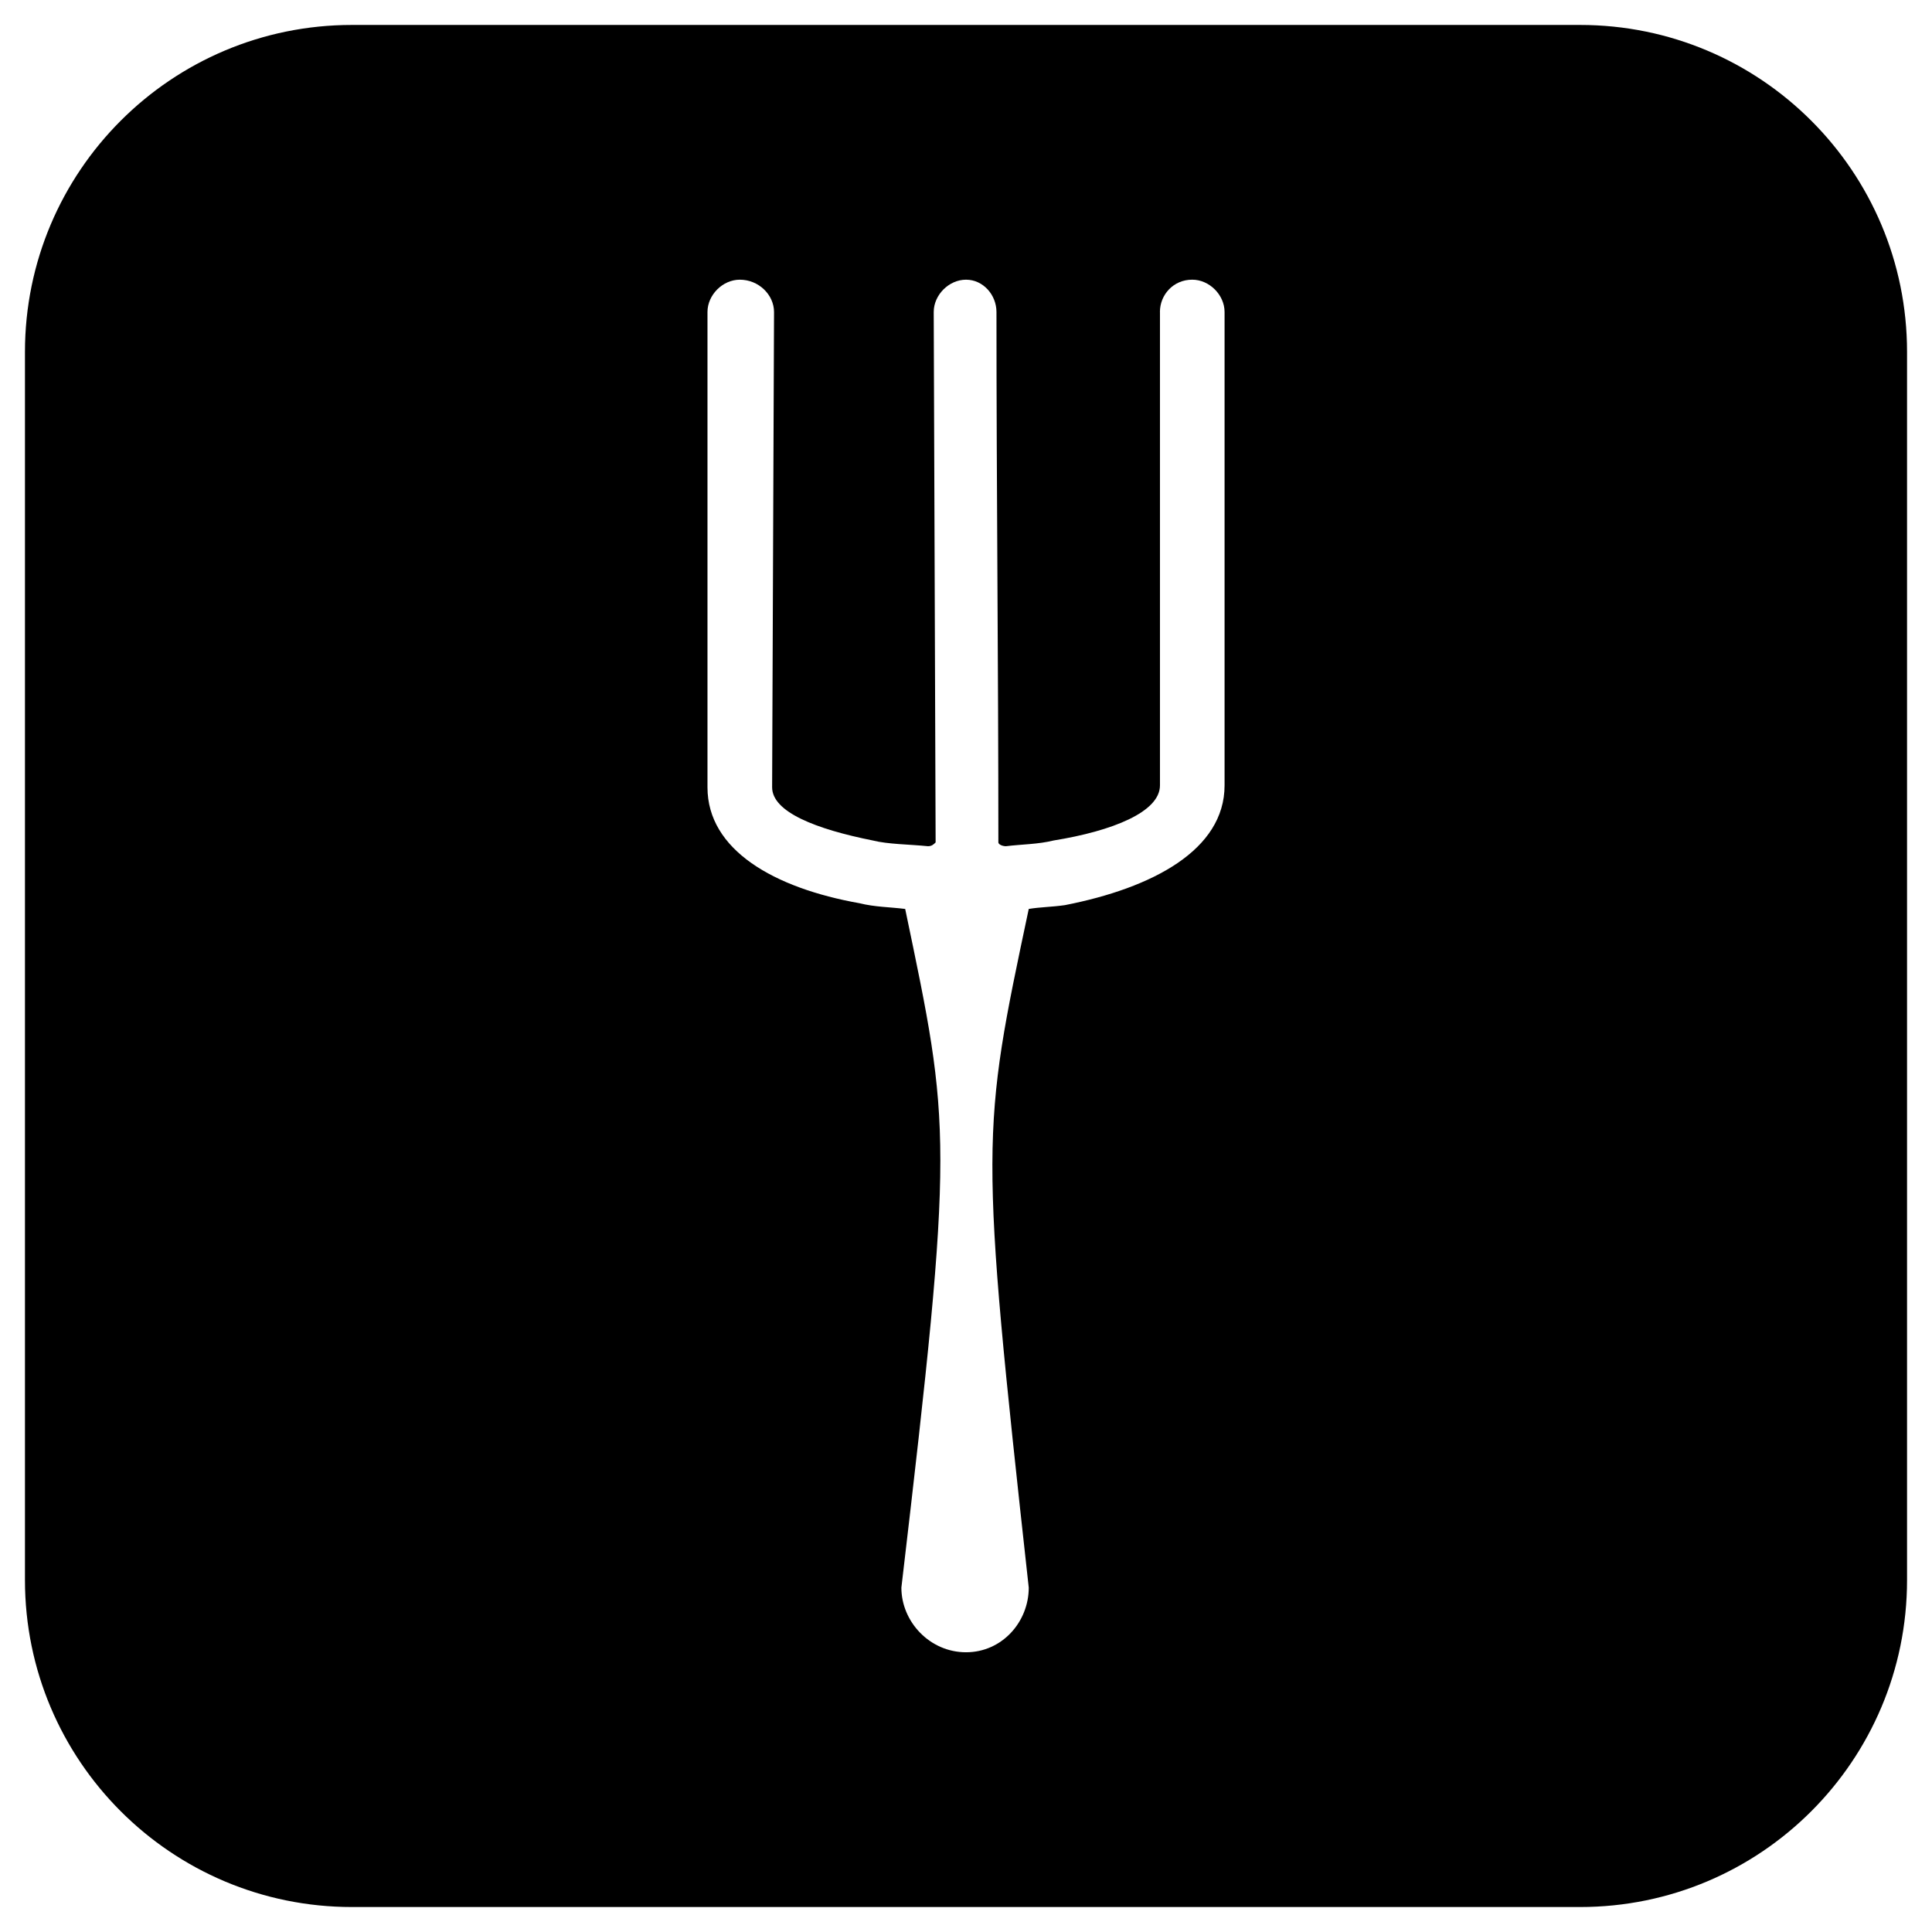 <?xml version="1.0" encoding="UTF-8"?>
<!-- Uploaded to: SVG Repo, www.svgrepo.com, Generator: SVG Repo Mixer Tools -->
<svg fill="#000000" width="800px" height="800px" version="1.1" viewBox="144 144 512 512" xmlns="http://www.w3.org/2000/svg">
 <path d="m237.27 150.61h325.46c47.863 0 86.656 38.793 86.656 86.656v325.46c0 47.863-38.793 86.656-86.656 86.656h-325.46c-47.863 0-86.656-38.793-86.656-86.656v-325.46c0-47.863 38.793-86.656 86.656-86.656zm214.12 76.074c0-4.535 3.527-8.566 8.566-8.566 4.535 0 8.566 4.031 8.566 8.566v125.45c0 17.129-19.145 27.207-42.32 31.738-3.527 0.504-6.551 0.504-9.574 1.008-12.594 59.449-13.098 60.961 0 179.86 0 9.07-7.055 17.129-16.625 17.129-9.574 0-17.129-8.062-17.129-17.129 14.105-119.91 13.098-121.92 1.008-179.86-4.031-0.504-8.062-0.504-12.09-1.512-22.672-4.031-40.305-14.105-40.305-30.73v-125.95c0-4.535 4.031-8.566 8.566-8.566 5.039 0 9.07 4.031 9.07 8.566l-0.504 125.95c0 6.551 11.586 11.082 26.703 14.105 4.031 1.008 9.574 1.008 14.609 1.512 1.008 0 1.512-0.504 2.016-1.008l-0.504-140.56c0-4.535 4.031-8.566 8.566-8.566 4.535 0 8.062 4.031 8.062 8.566 0 46.855 0.504 93.707 0.504 140.56 0 0.504 1.008 1.008 2.016 1.008 4.031-0.504 8.566-0.504 12.594-1.512 15.617-2.519 28.215-7.559 28.215-14.609v-125.45z" fill-rule="evenodd"/>
</svg>